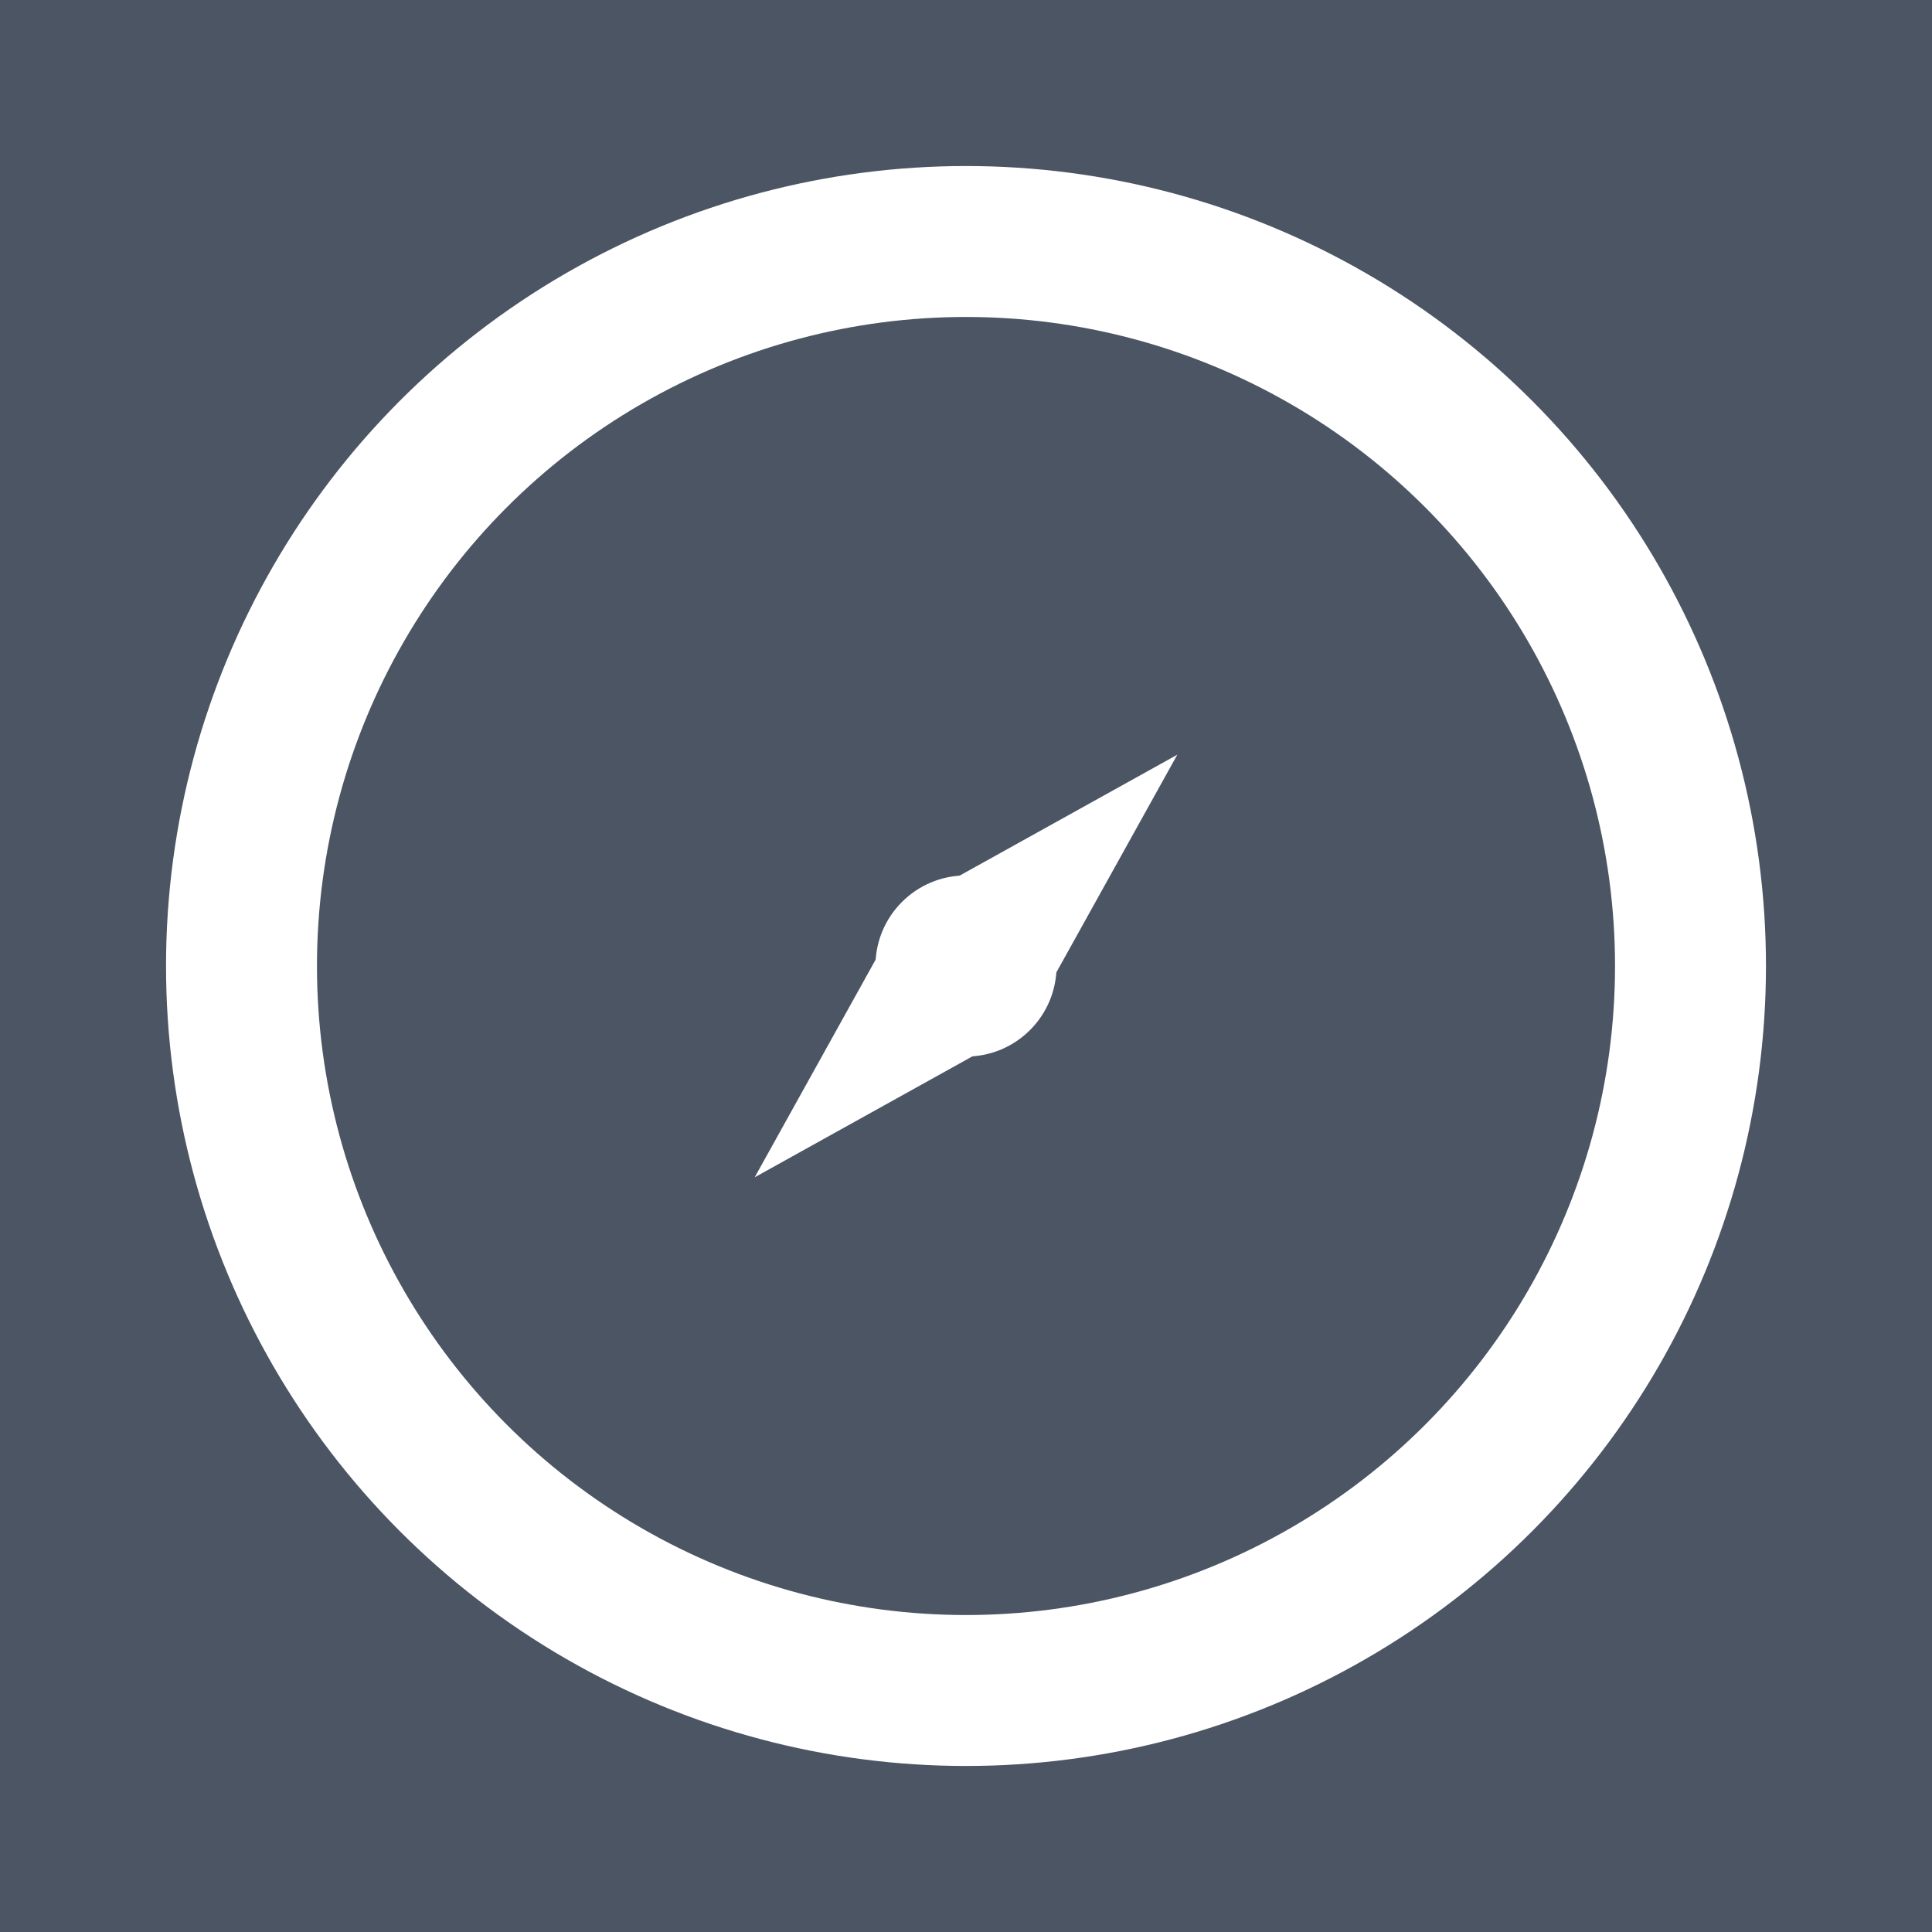 <svg xmlns="http://www.w3.org/2000/svg" viewBox="0 0 32 32" fill="none">
  <rect width="32" height="32" fill="#4b5563"/>
  <circle cx="16" cy="16" r="12" fill="none" stroke="white" stroke-width="2.5"/>
  <polygon points="19.5 12.5 17 17 12.5 19.5 15 15 19.5 12.5" fill="white"/>
  <circle cx="16" cy="16" r="1.5" fill="white"/>
</svg>
